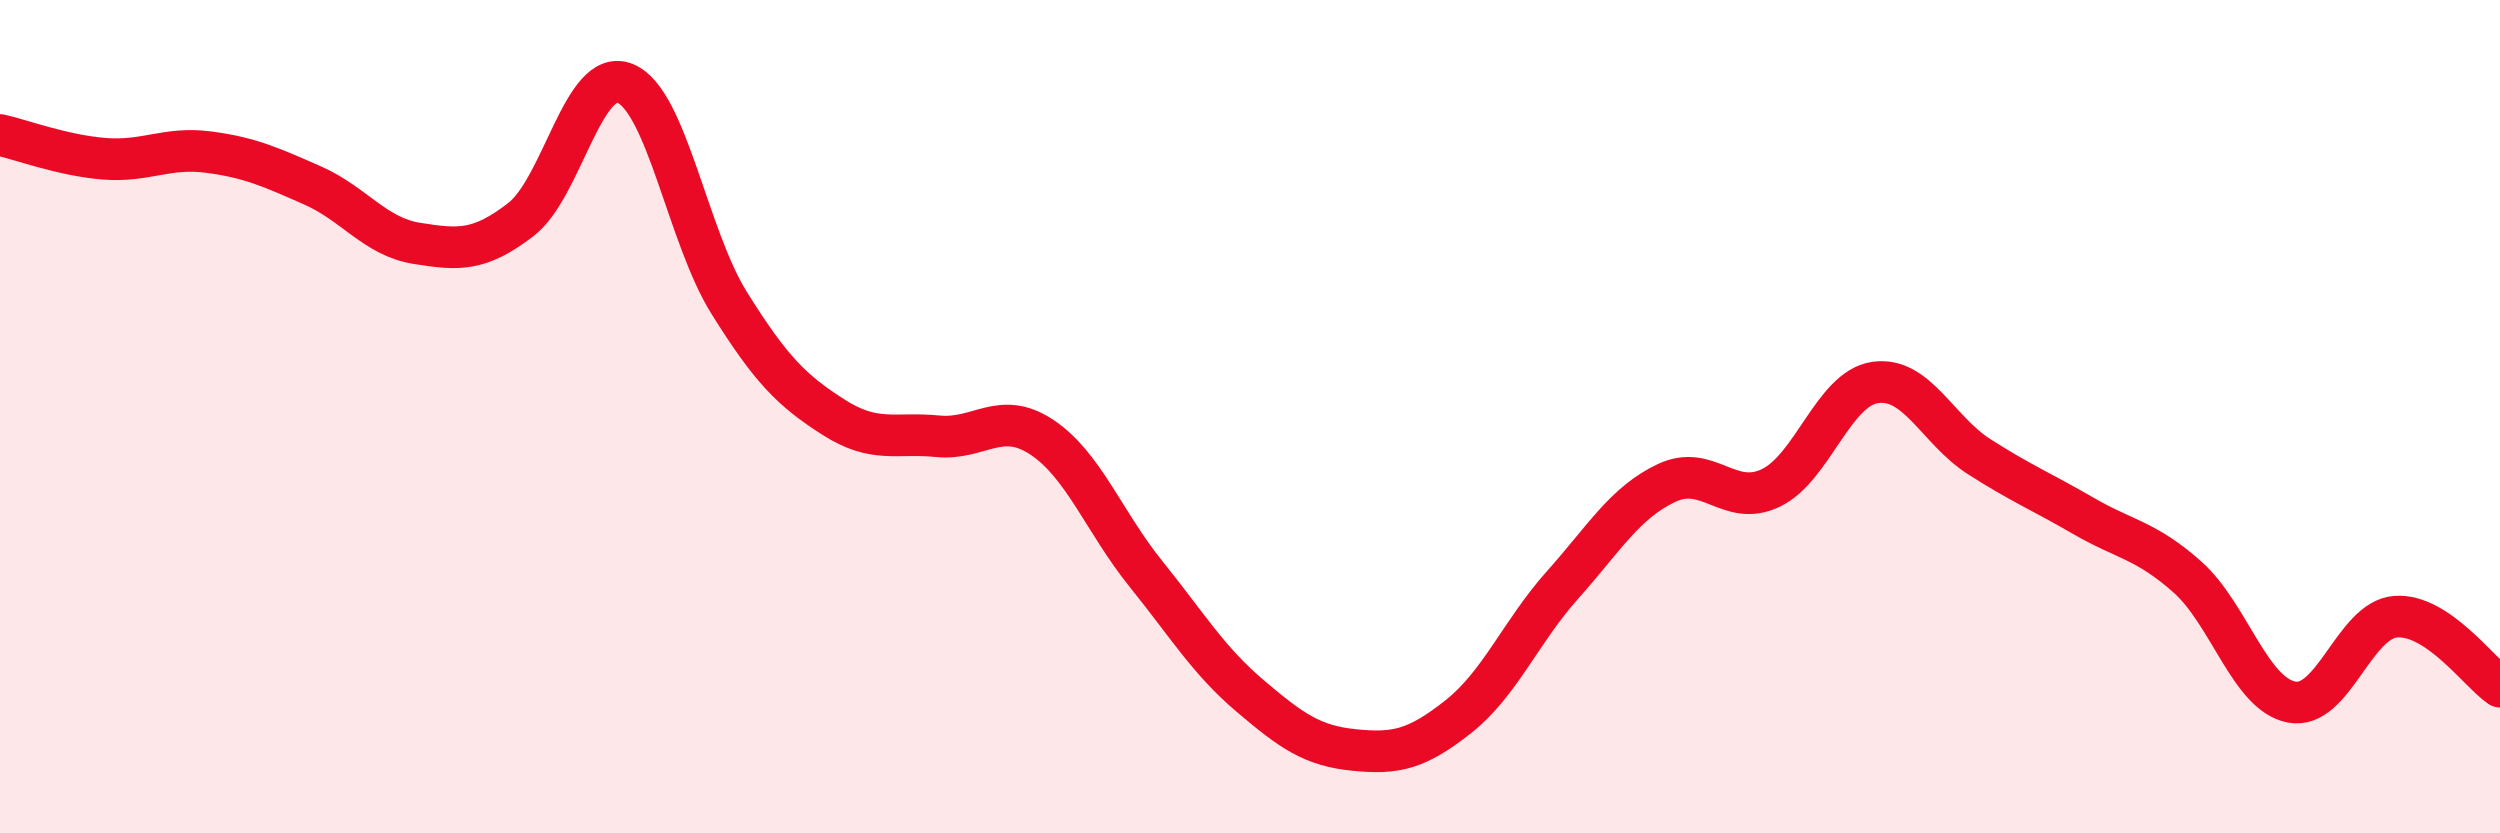 
    <svg width="60" height="20" viewBox="0 0 60 20" xmlns="http://www.w3.org/2000/svg">
      <path
        d="M 0,3.24 C 0.5,3.35 1.5,3.73 2.5,3.81 C 3.5,3.89 4,3.52 5,3.65 C 6,3.78 6.5,4.01 7.5,4.45 C 8.5,4.89 9,5.68 10,5.84 C 11,6 11.5,6.04 12.5,5.27 C 13.5,4.5 14,1.6 15,2 C 16,2.4 16.5,5.67 17.5,7.27 C 18.5,8.87 19,9.37 20,10.01 C 21,10.65 21.5,10.37 22.5,10.47 C 23.5,10.57 24,9.83 25,10.49 C 26,11.15 26.5,12.53 27.5,13.77 C 28.5,15.01 29,15.85 30,16.7 C 31,17.55 31.5,17.9 32.5,18 C 33.5,18.1 34,17.99 35,17.2 C 36,16.41 36.5,15.16 37.5,14.04 C 38.5,12.92 39,12.06 40,11.59 C 41,11.12 41.5,12.19 42.5,11.71 C 43.5,11.23 44,9.33 45,9.18 C 46,9.03 46.5,10.32 47.5,10.96 C 48.5,11.6 49,11.8 50,12.38 C 51,12.96 51.5,12.96 52.5,13.85 C 53.5,14.74 54,16.66 55,16.85 C 56,17.04 56.5,14.87 57.5,14.8 C 58.5,14.73 59.5,16.14 60,16.48L60 20L0 20Z"
        fill="#EB0A25"
        opacity="0.1"
        stroke-linecap="round"
        stroke-linejoin="round"
      />
      <path
        d="M 0,3.24 C 0.5,3.35 1.5,3.73 2.5,3.81 C 3.5,3.89 4,3.52 5,3.65 C 6,3.78 6.5,4.01 7.5,4.45 C 8.5,4.89 9,5.68 10,5.84 C 11,6 11.5,6.04 12.5,5.27 C 13.5,4.5 14,1.6 15,2 C 16,2.4 16.5,5.67 17.5,7.27 C 18.5,8.87 19,9.37 20,10.01 C 21,10.65 21.5,10.37 22.5,10.47 C 23.5,10.57 24,9.83 25,10.49 C 26,11.15 26.5,12.53 27.5,13.77 C 28.5,15.01 29,15.85 30,16.7 C 31,17.55 31.5,17.9 32.5,18 C 33.5,18.1 34,17.99 35,17.2 C 36,16.41 36.5,15.16 37.5,14.04 C 38.5,12.92 39,12.06 40,11.59 C 41,11.12 41.5,12.19 42.5,11.71 C 43.5,11.23 44,9.33 45,9.18 C 46,9.03 46.5,10.32 47.5,10.96 C 48.5,11.6 49,11.8 50,12.38 C 51,12.96 51.5,12.96 52.5,13.85 C 53.5,14.74 54,16.66 55,16.85 C 56,17.04 56.5,14.87 57.5,14.8 C 58.5,14.73 59.5,16.14 60,16.48"
        stroke="#EB0A25"
        stroke-width="1"
        fill="none"
        stroke-linecap="round"
        stroke-linejoin="round"
      />
    </svg>
  